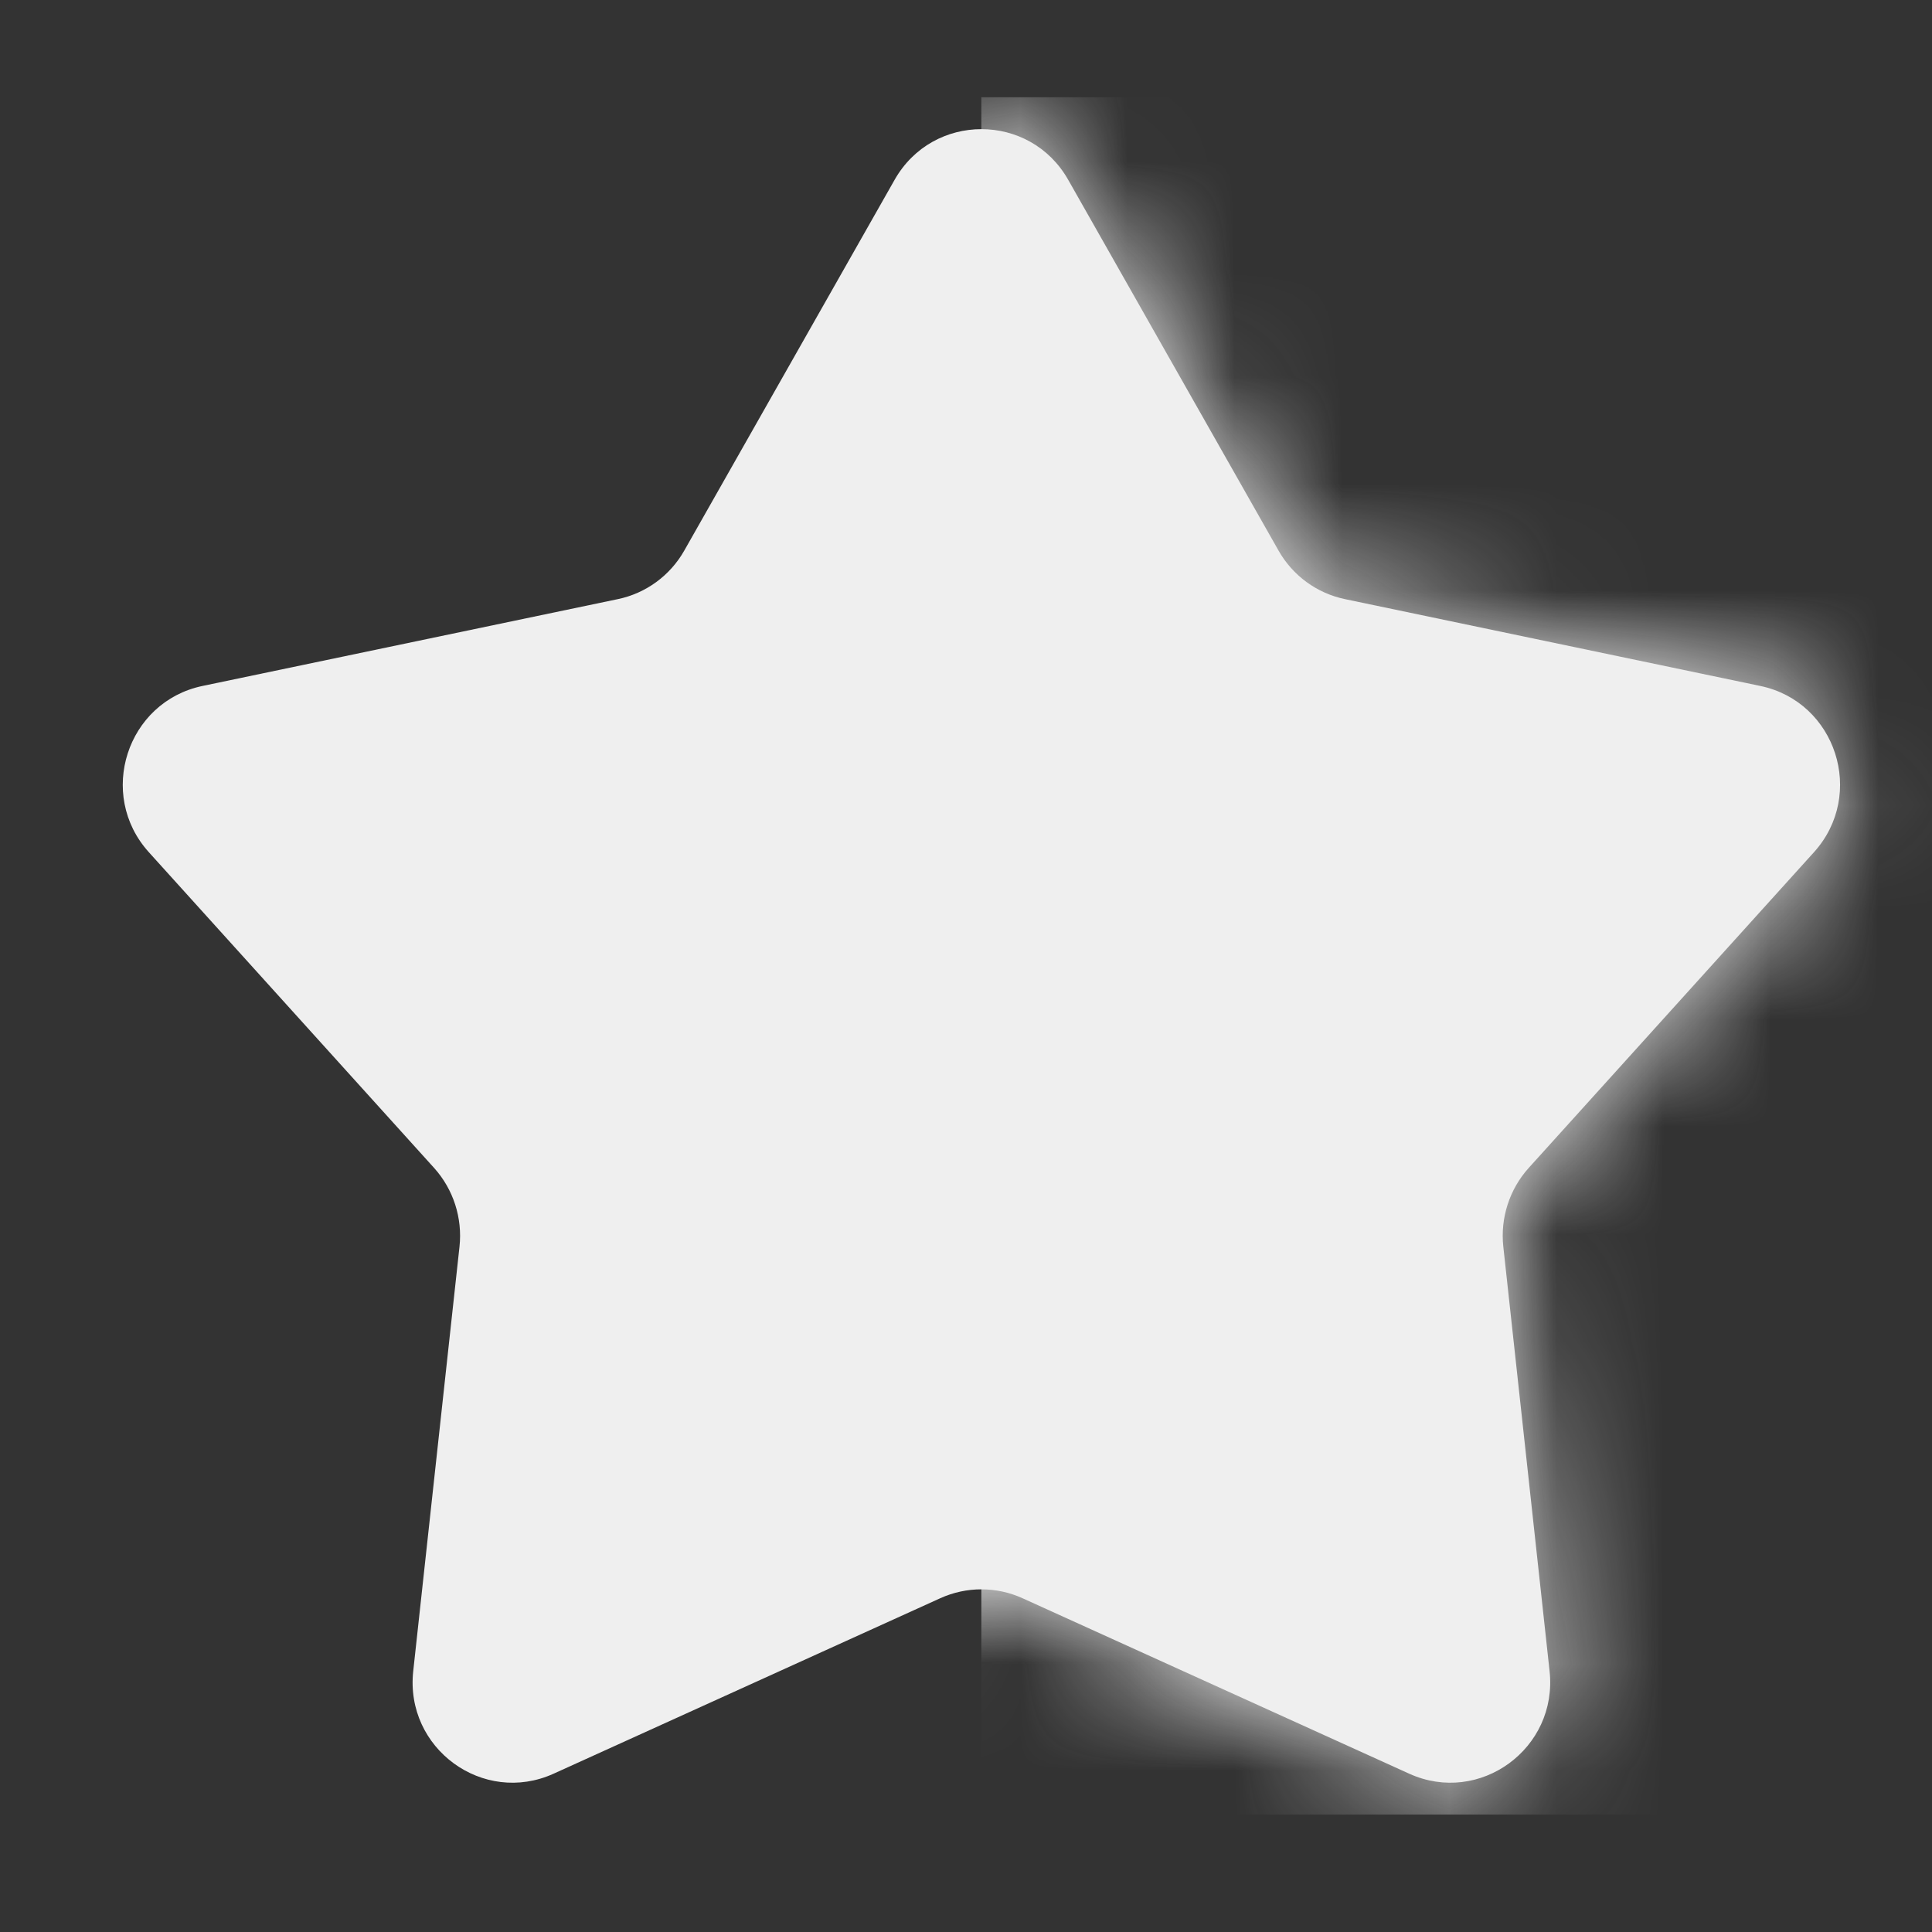 <svg width="18" height="18" viewBox="0 0 18 18" fill="none" xmlns="http://www.w3.org/2000/svg">
<rect x="0" y="0" width="18" height="18" fill="#333333" stroke="none"/>
<path d="M9.952 1.675C9.595 1.046 8.692 1.046 8.335 1.675L6.375 5.13C6.243 5.363 6.017 5.528 5.756 5.582L1.886 6.391C1.181 6.539 0.902 7.402 1.386 7.939L4.045 10.882C4.224 11.081 4.31 11.348 4.281 11.615L3.85 15.569C3.771 16.29 4.501 16.823 5.158 16.525L8.761 14.89C9.004 14.78 9.283 14.78 9.526 14.89L13.129 16.525C13.786 16.823 14.516 16.29 14.437 15.569L14.006 11.615C13.977 11.348 14.063 11.081 14.242 10.882L16.901 7.939C17.385 7.402 17.107 6.539 16.401 6.391L12.531 5.582C12.27 5.528 12.044 5.363 11.912 5.13L9.952 1.675Z" fill="#EFEFEF"/>
<mask id="mask0_1685_131267" style="mask-type:alpha" maskUnits="userSpaceOnUse" x="1" y="1" width="17" height="16">
<path d="M9.952 1.675C9.595 1.046 8.692 1.046 8.335 1.675L6.375 5.13C6.243 5.363 6.017 5.528 5.756 5.582L1.886 6.391C1.181 6.539 0.902 7.402 1.386 7.939L4.045 10.882C4.224 11.081 4.31 11.348 4.281 11.615L3.85 15.569C3.771 16.29 4.501 16.823 5.158 16.525L8.761 14.89C9.004 14.78 9.283 14.78 9.526 14.89L13.129 16.525C13.786 16.823 14.516 16.29 14.437 15.569L14.006 11.615C13.977 11.348 14.063 11.081 14.242 10.882L16.901 7.939C17.385 7.402 17.107 6.539 16.401 6.391L12.531 5.582C12.27 5.528 12.044 5.363 11.912 5.13L9.952 1.675Z" fill="#FFD029"/>
</mask>
<g mask="url(#mask0_1685_131267)">
<rect width="9.351" height="16" transform="matrix(-1 0 0 1 18.494 0.906)" fill="#EFEFEF"/>
</g>
</svg>
